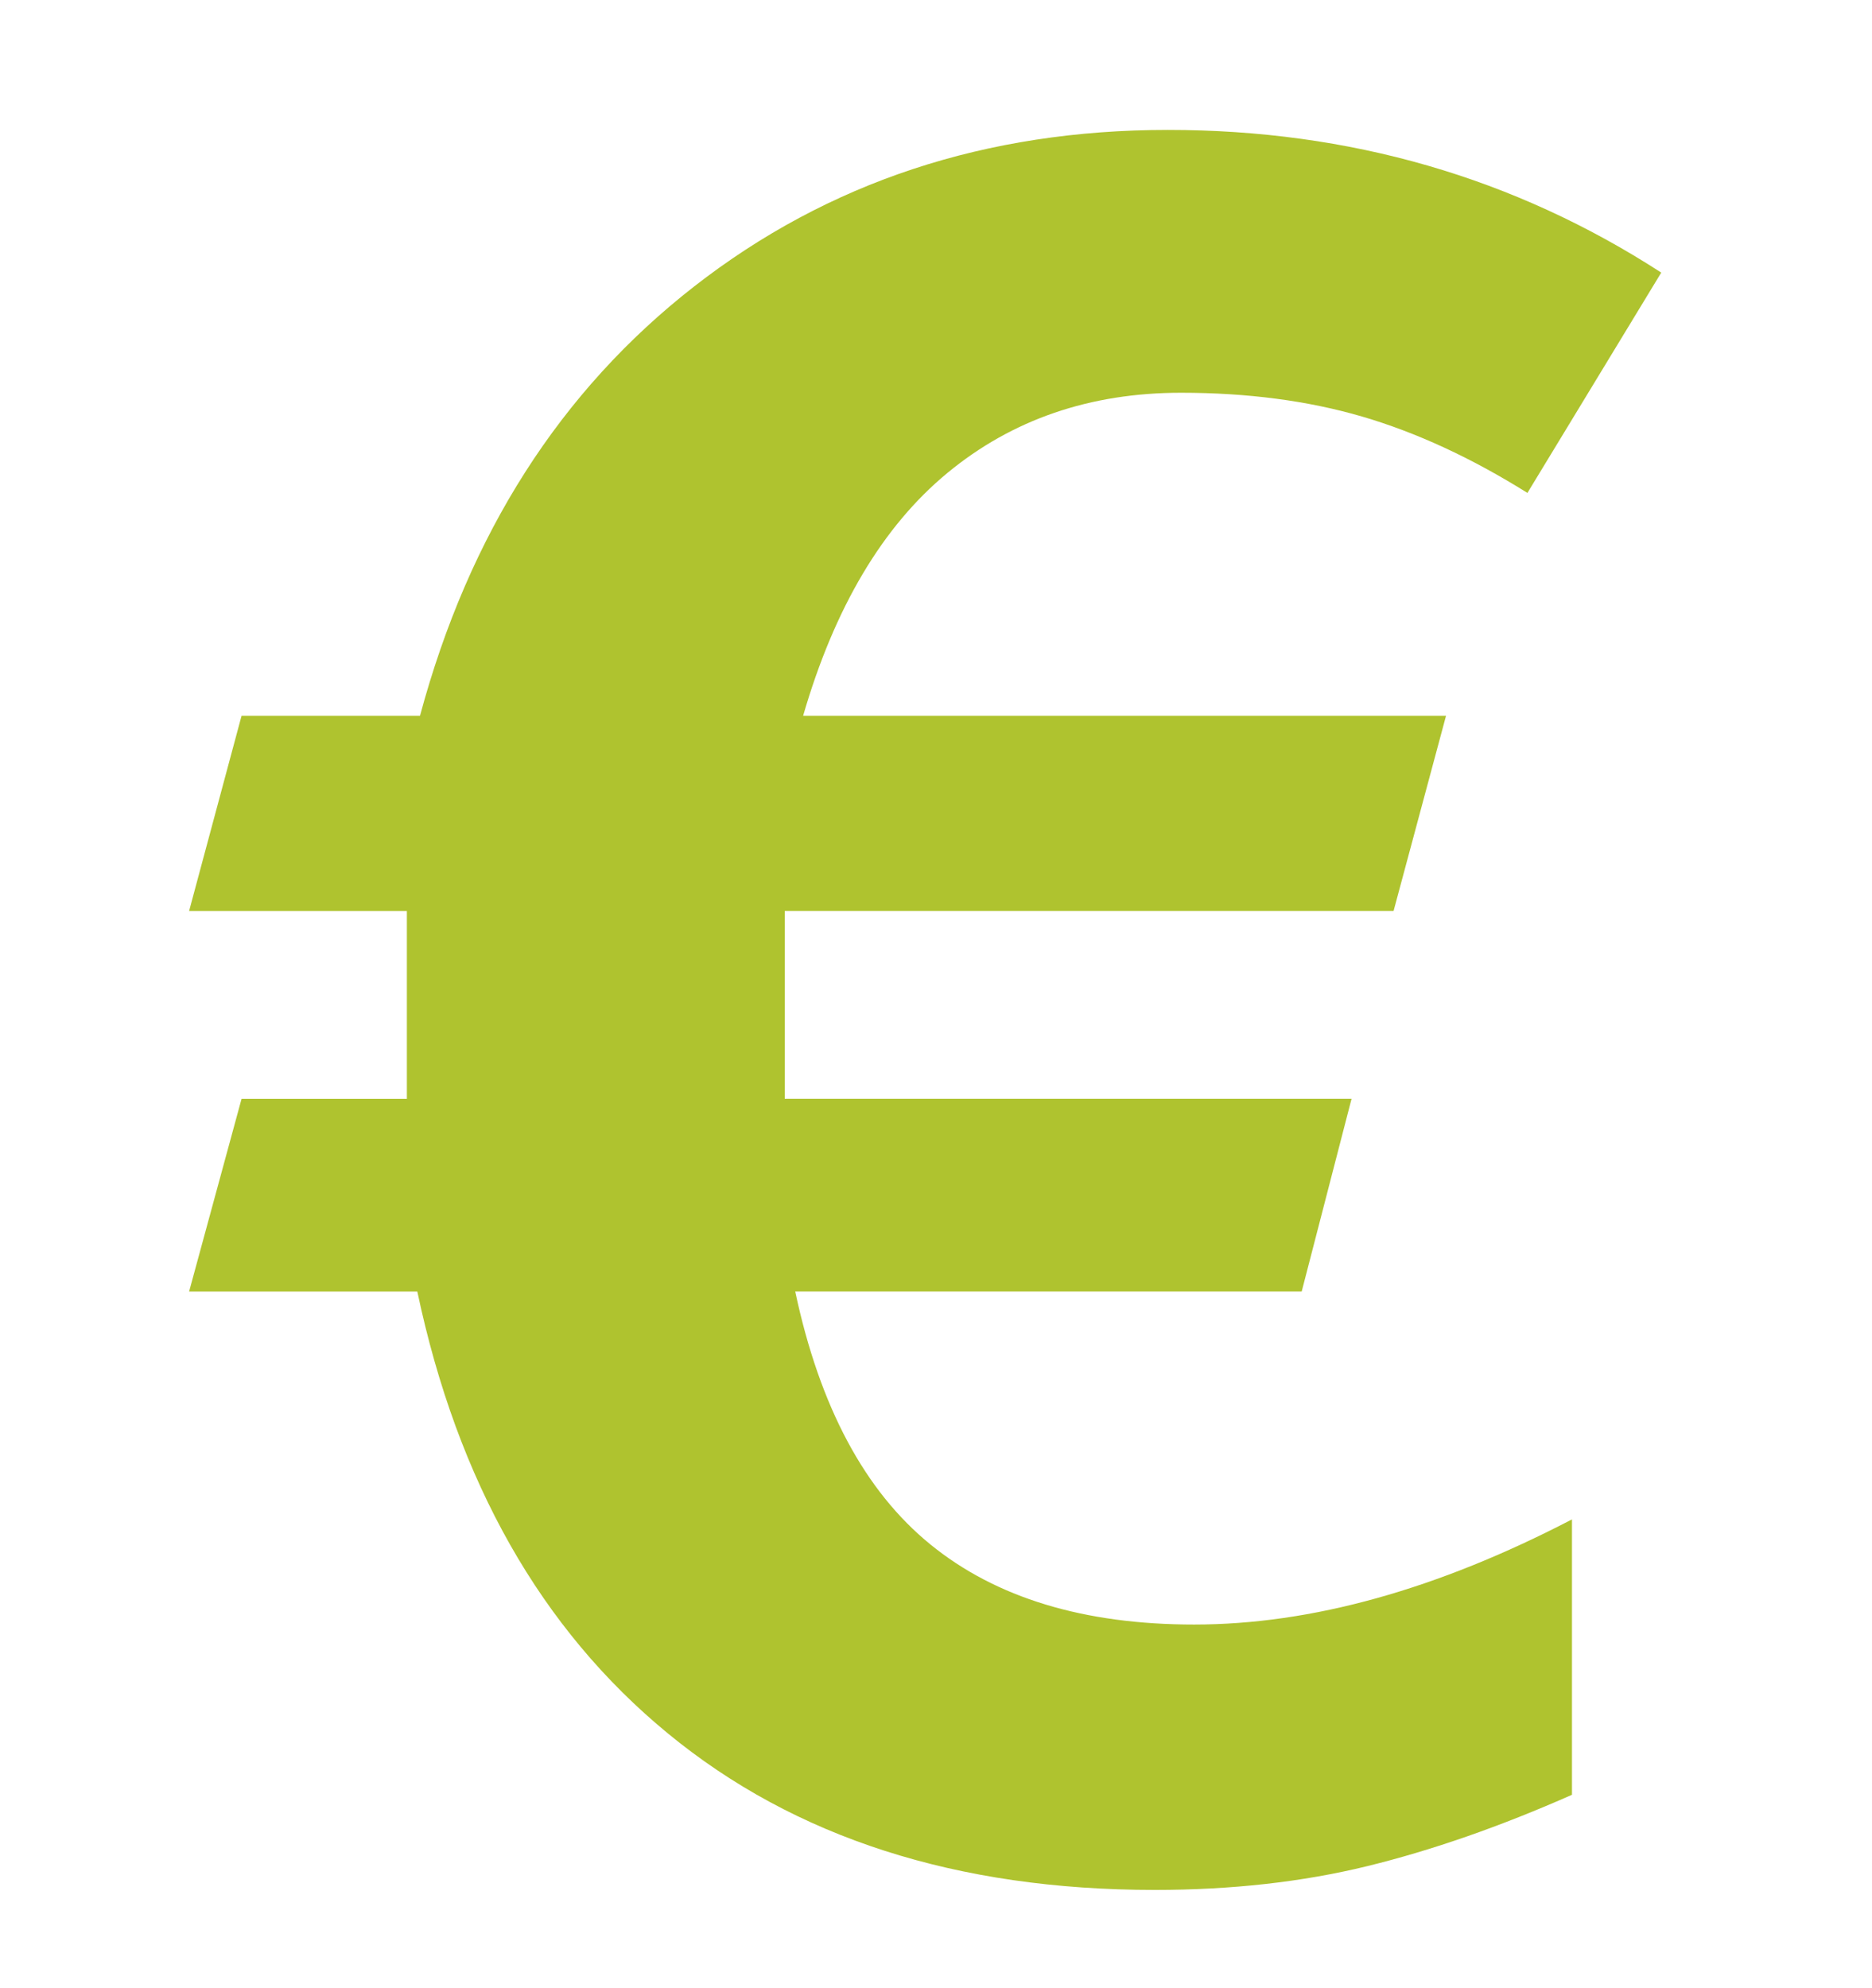 <?xml version="1.0" encoding="utf-8"?>
<!-- Generator: Adobe Illustrator 16.0.3, SVG Export Plug-In . SVG Version: 6.00 Build 0)  -->
<!DOCTYPE svg PUBLIC "-//W3C//DTD SVG 1.1//EN" "http://www.w3.org/Graphics/SVG/1.1/DTD/svg11.dtd">
<svg version="1.1" id="Ebene_1" xmlns="http://www.w3.org/2000/svg" xmlns:xlink="http://www.w3.org/1999/xlink" x="0px" y="0px"
	 width="63.281px" height="67.188px" viewBox="0 0 63.281 67.188" enable-background="new 0 0 63.281 67.188" xml:space="preserve">
<g>
	<defs>
		<rect id="SVGID_1_" y="0" width="63.281" height="67.188"/>
	</defs>
	<clipPath id="SVGID_2_">
		<use xlink:href="#SVGID_1_"  overflow="visible"/>
	</clipPath>
	<path fill="#AFC32F" d="M31.451,52.19c2.218,1.806,5.189,2.707,8.915,2.707c3.961,0,8.219-1.185,12.773-3.553v9.306
		c-2.426,1.072-4.731,1.875-6.919,2.411c-2.188,0.535-4.584,0.804-7.186,0.804c-6.684,0-12.168-1.762-16.455-5.287
		c-4.289-3.524-7.112-8.503-8.472-14.933H6.392l1.774-6.514h5.588v-6.345H6.392l1.774-6.599h6.032
		c1.655-6.147,4.746-10.983,9.27-14.509c4.524-3.524,9.861-5.288,16.011-5.288s11.71,1.607,16.678,4.822l-4.524,7.445
		c-1.894-1.185-3.756-2.044-5.589-2.581c-1.833-0.535-3.874-0.804-6.12-0.804c-3.076,0-5.708,0.903-7.896,2.708
		c-2.188,1.806-3.814,4.541-4.879,8.206h21.733l-1.774,6.599H26.528v6.345h19.16l-1.686,6.514h-17.12
		C27.71,47.537,29.233,50.386,31.451,52.19z"/>
</g>
</svg>
